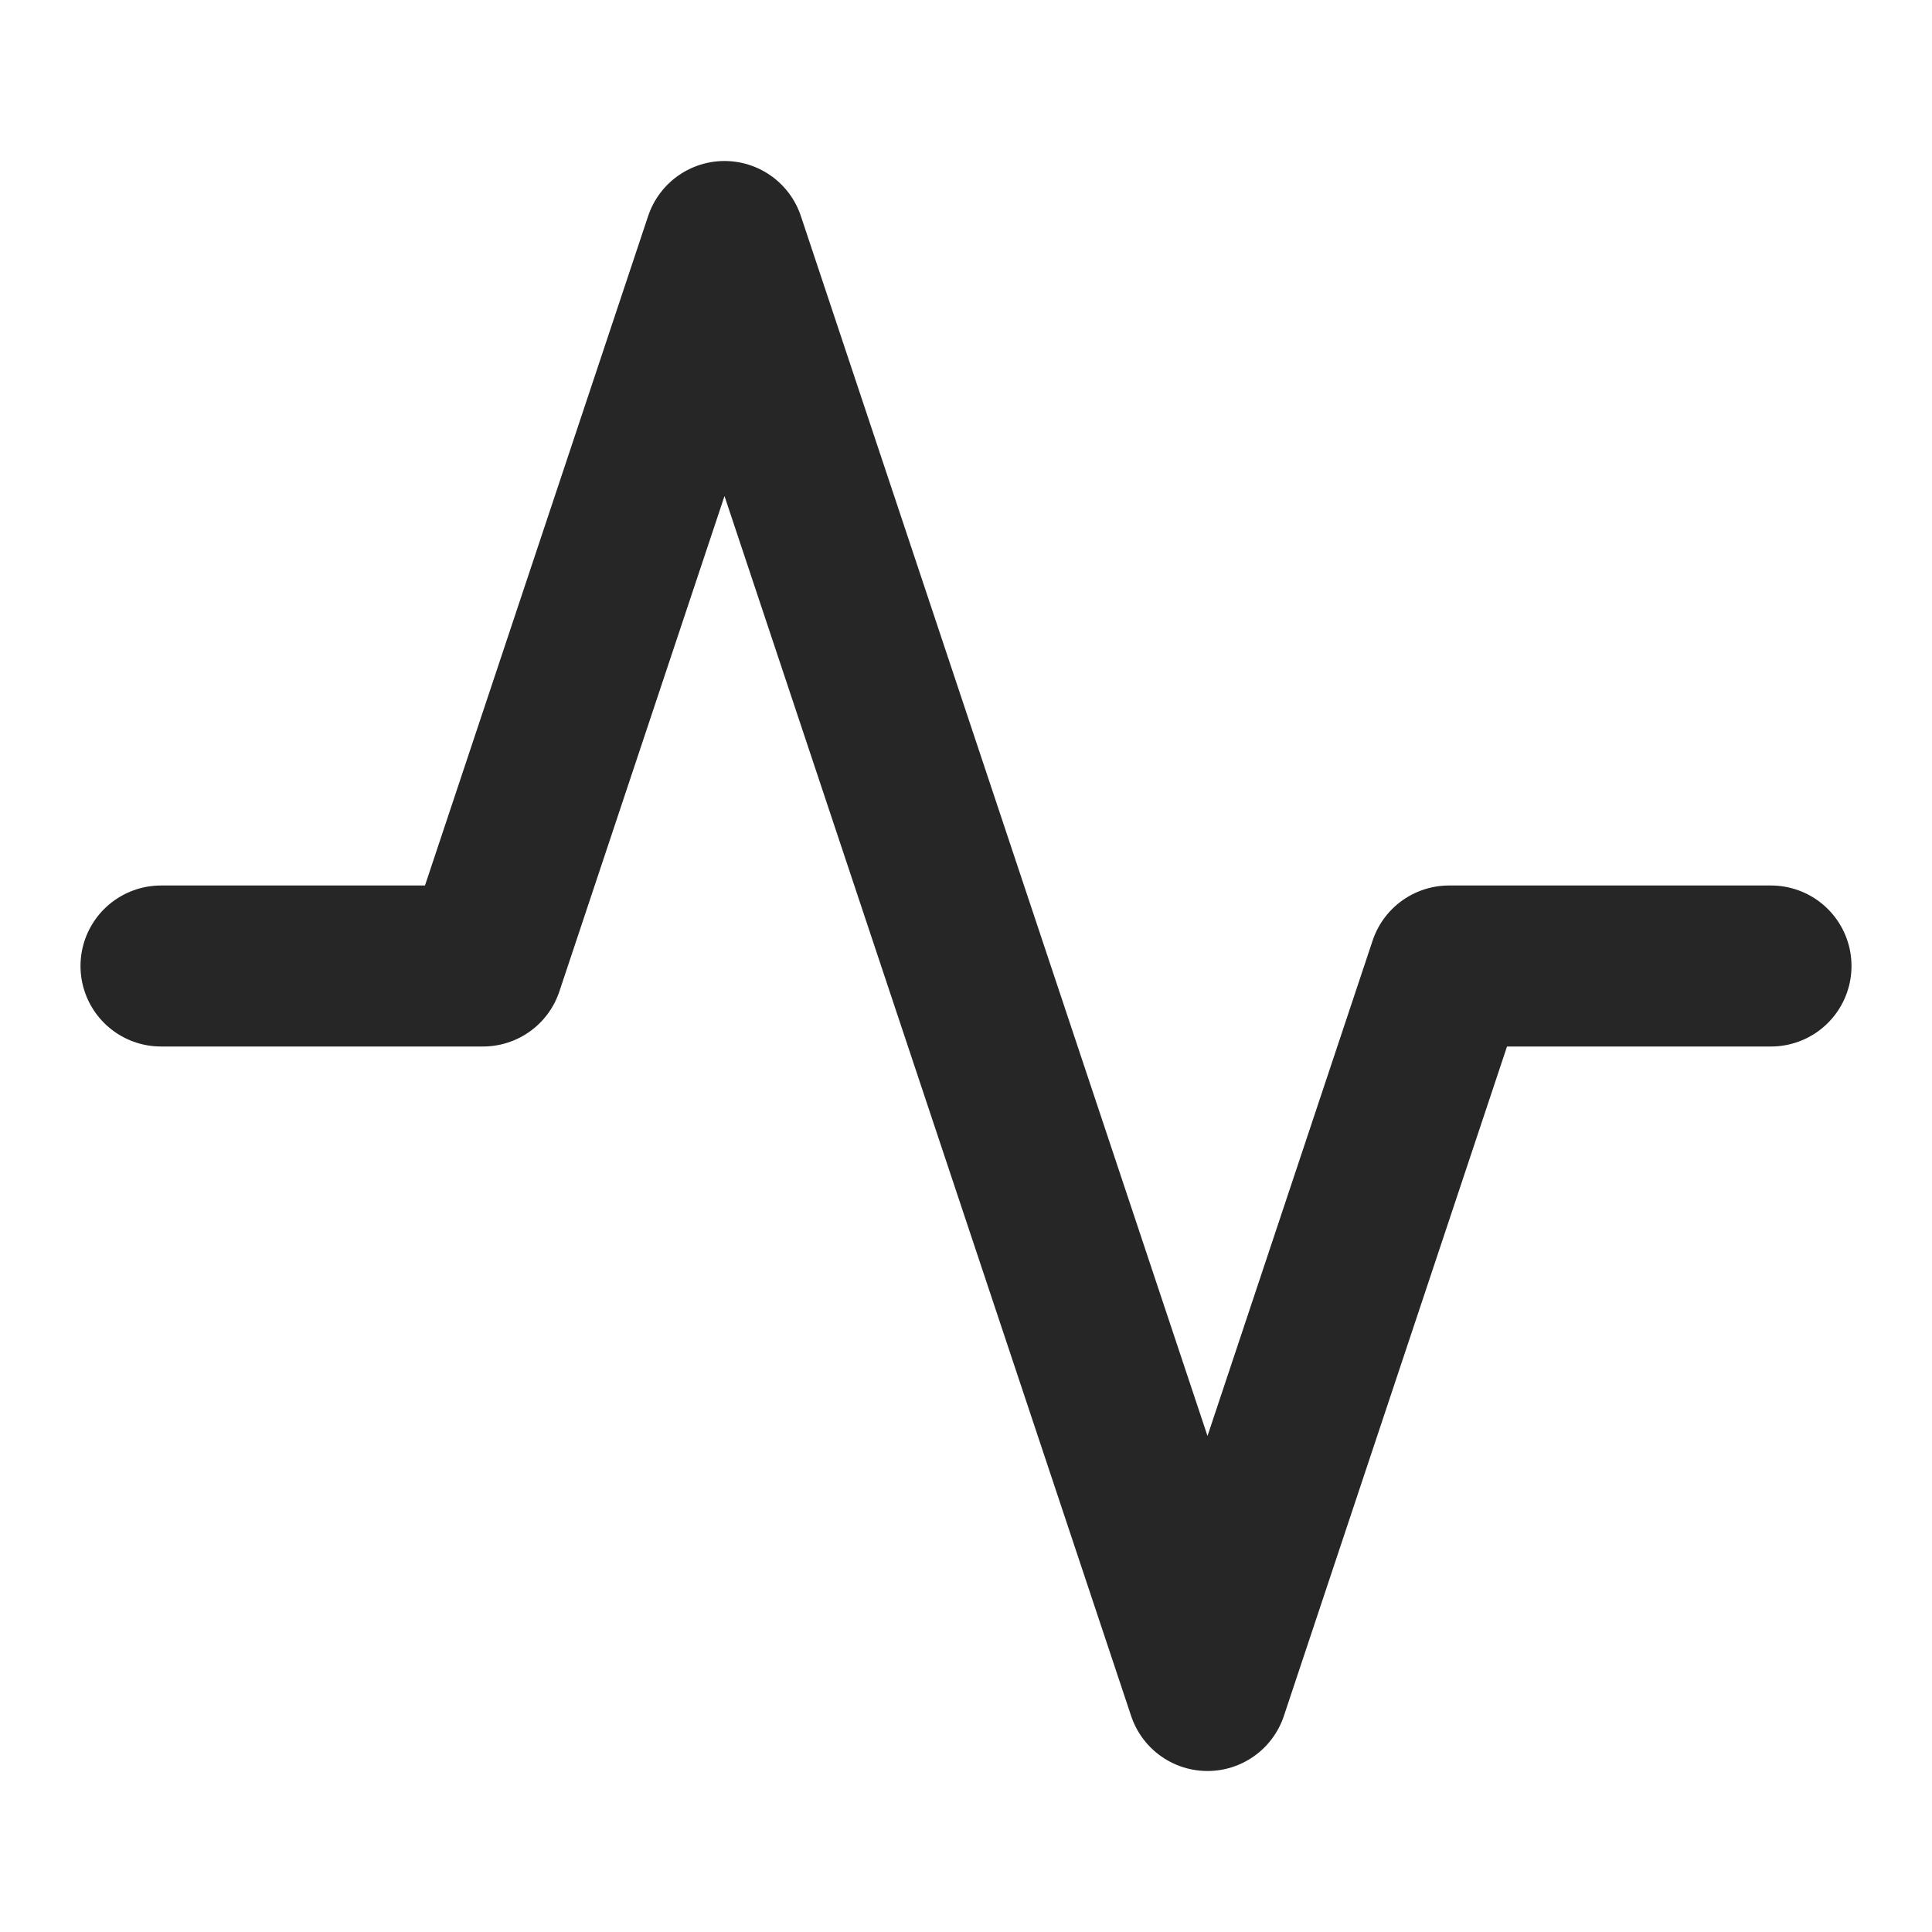 <svg width="24" height="24" viewBox="0 0 24 24" fill="none" xmlns="http://www.w3.org/2000/svg">
<path d="M22 12H18L15 21L9 3L6 12H2" stroke="#262626" stroke-width="2" stroke-linecap="round" stroke-linejoin="round"/>
</svg>
